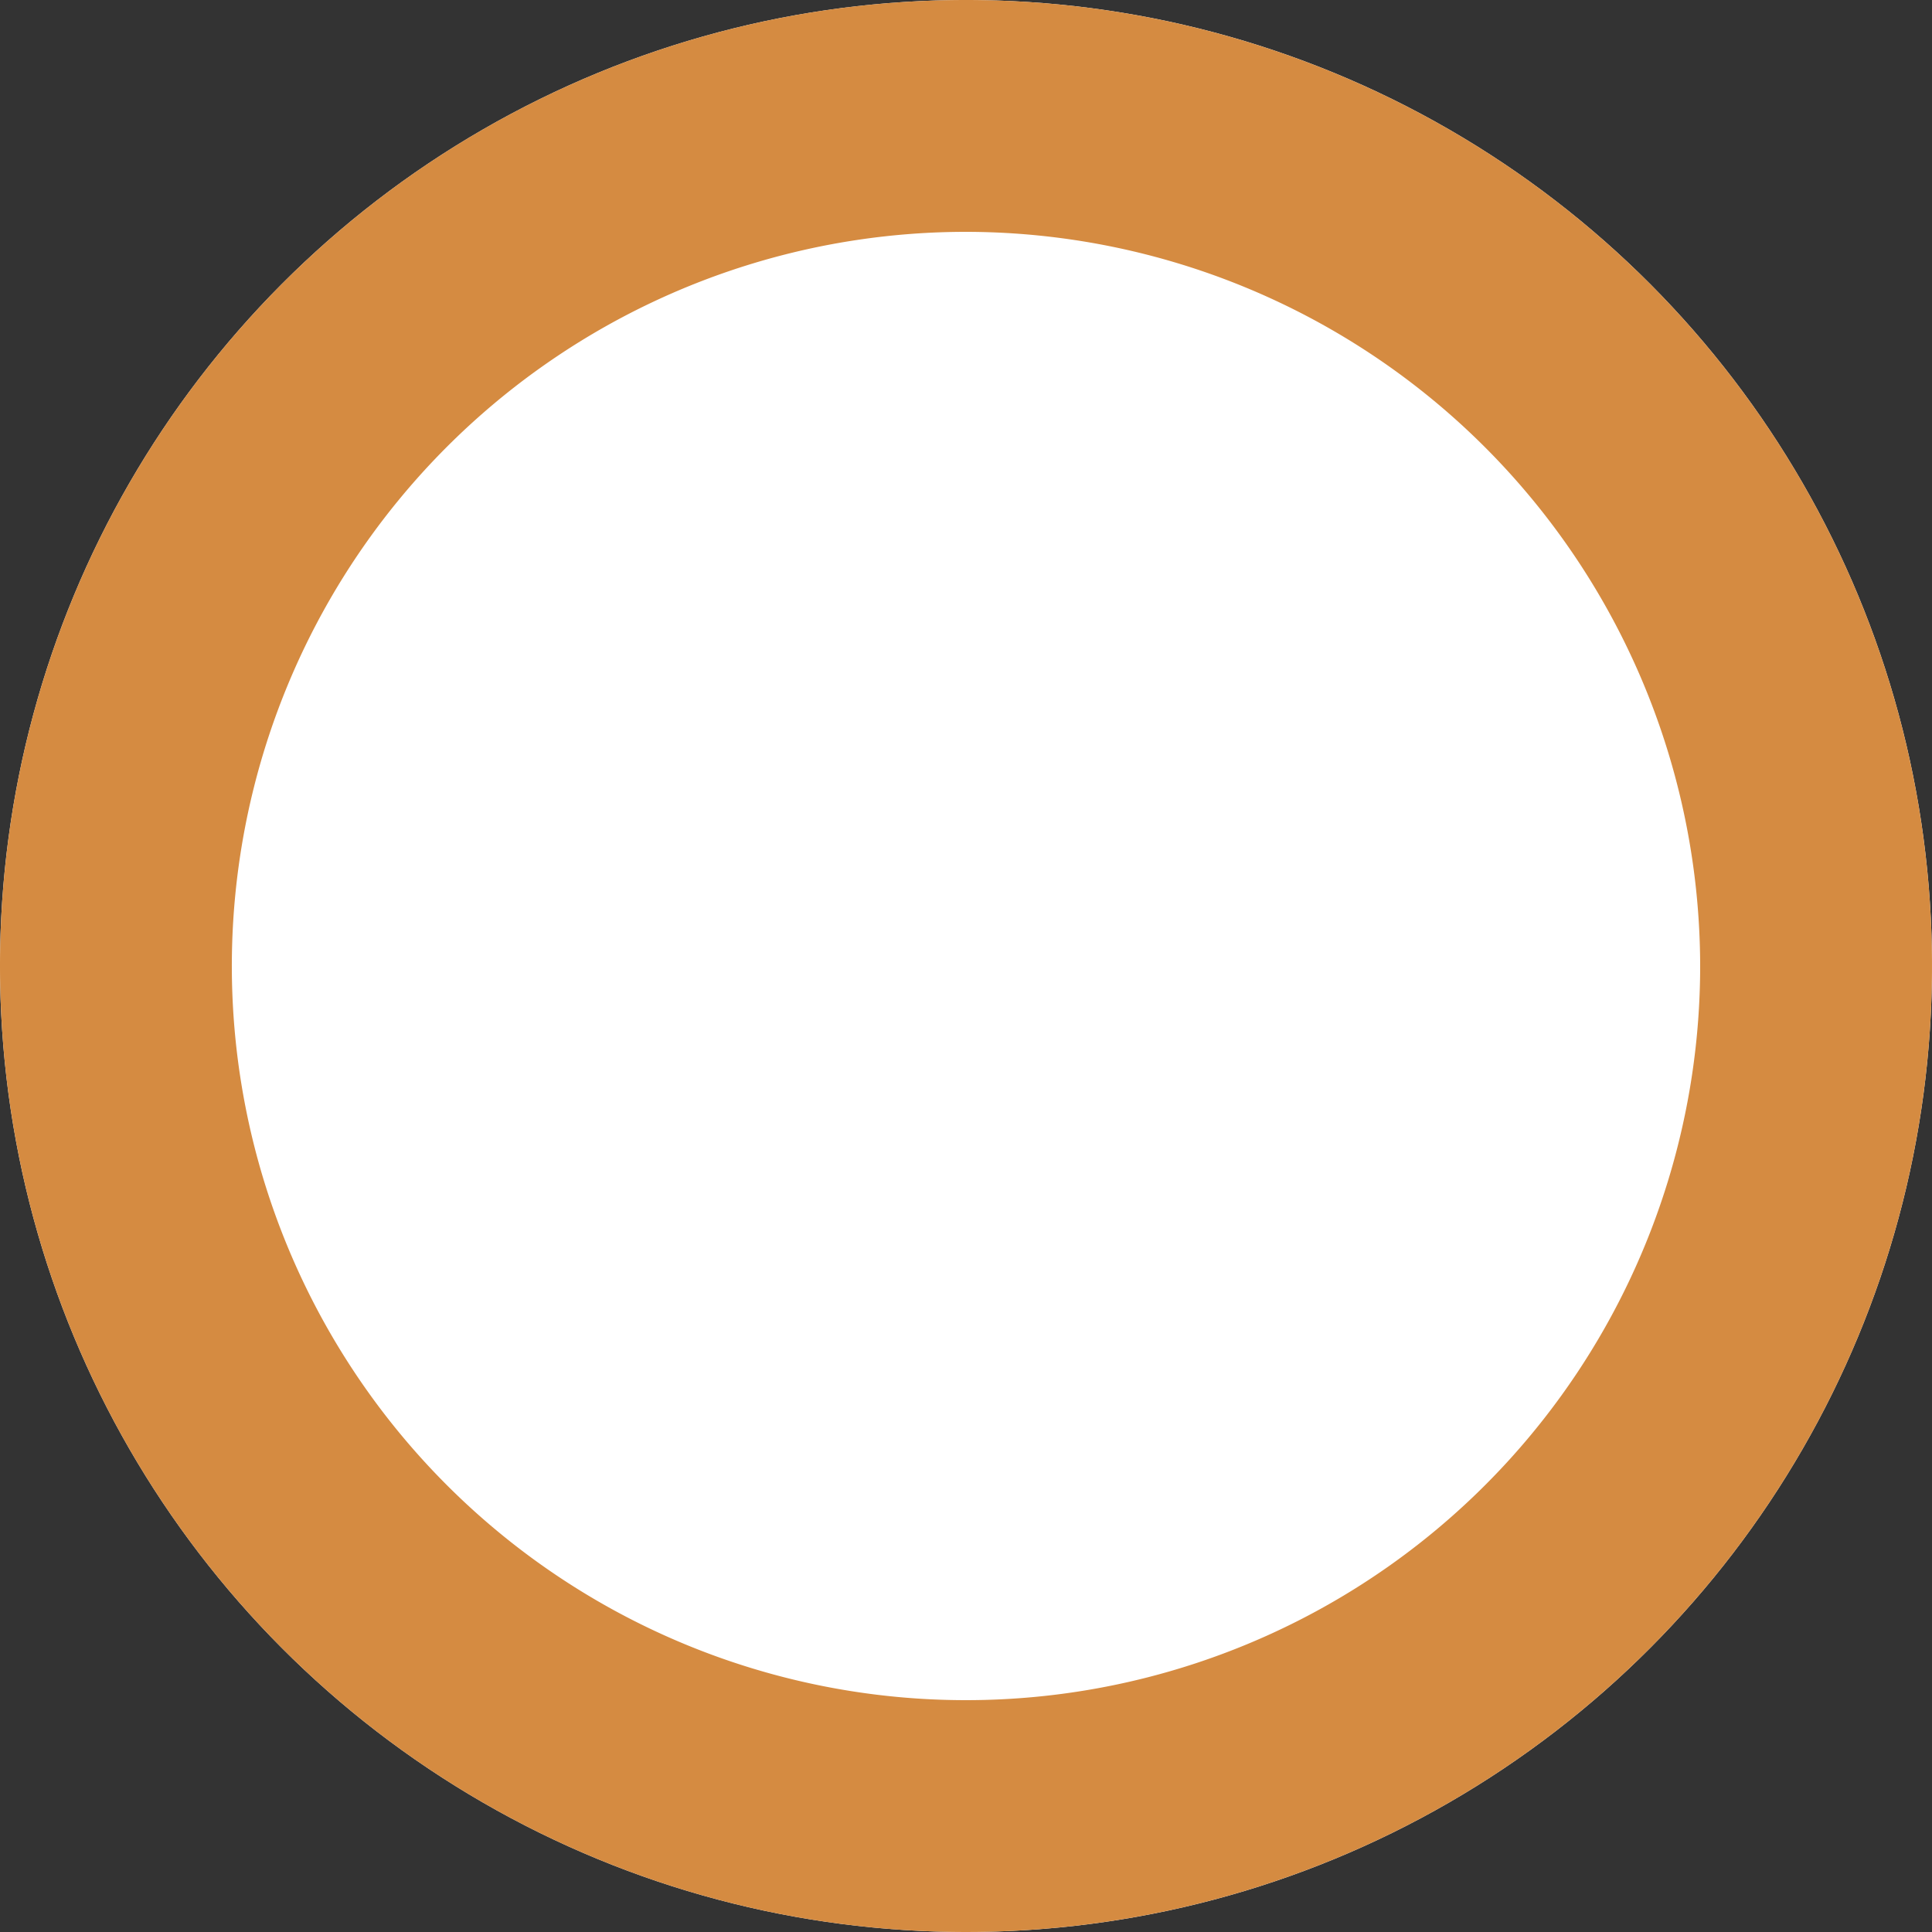 <svg xmlns="http://www.w3.org/2000/svg" width="25" height="25" viewBox="0 0 25 25">
  <rect x="0" y="0" width="25" height="25" fill="#333333" stroke="none"/>
  <g transform="translate(-154 -3978)">
    <circle id="楕円形_434" data-name="楕円形 434" cx="12.5" cy="12.5" r="12.5" transform="translate(154 3978)" fill="#fff"/>
    <path id="楕円形_434_-_アウトライン" data-name="楕円形 434 - アウトライン" d="M12.5,3A9.5,9.5,0,1,0,22,12.5,9.511,9.511,0,0,0,12.5,3m0-3A12.5,12.5,0,1,1,0,12.5,12.5,12.5,0,0,1,12.5,0Z" transform="translate(154 3978)" fill="#d58b41"/>
  </g>
</svg>
